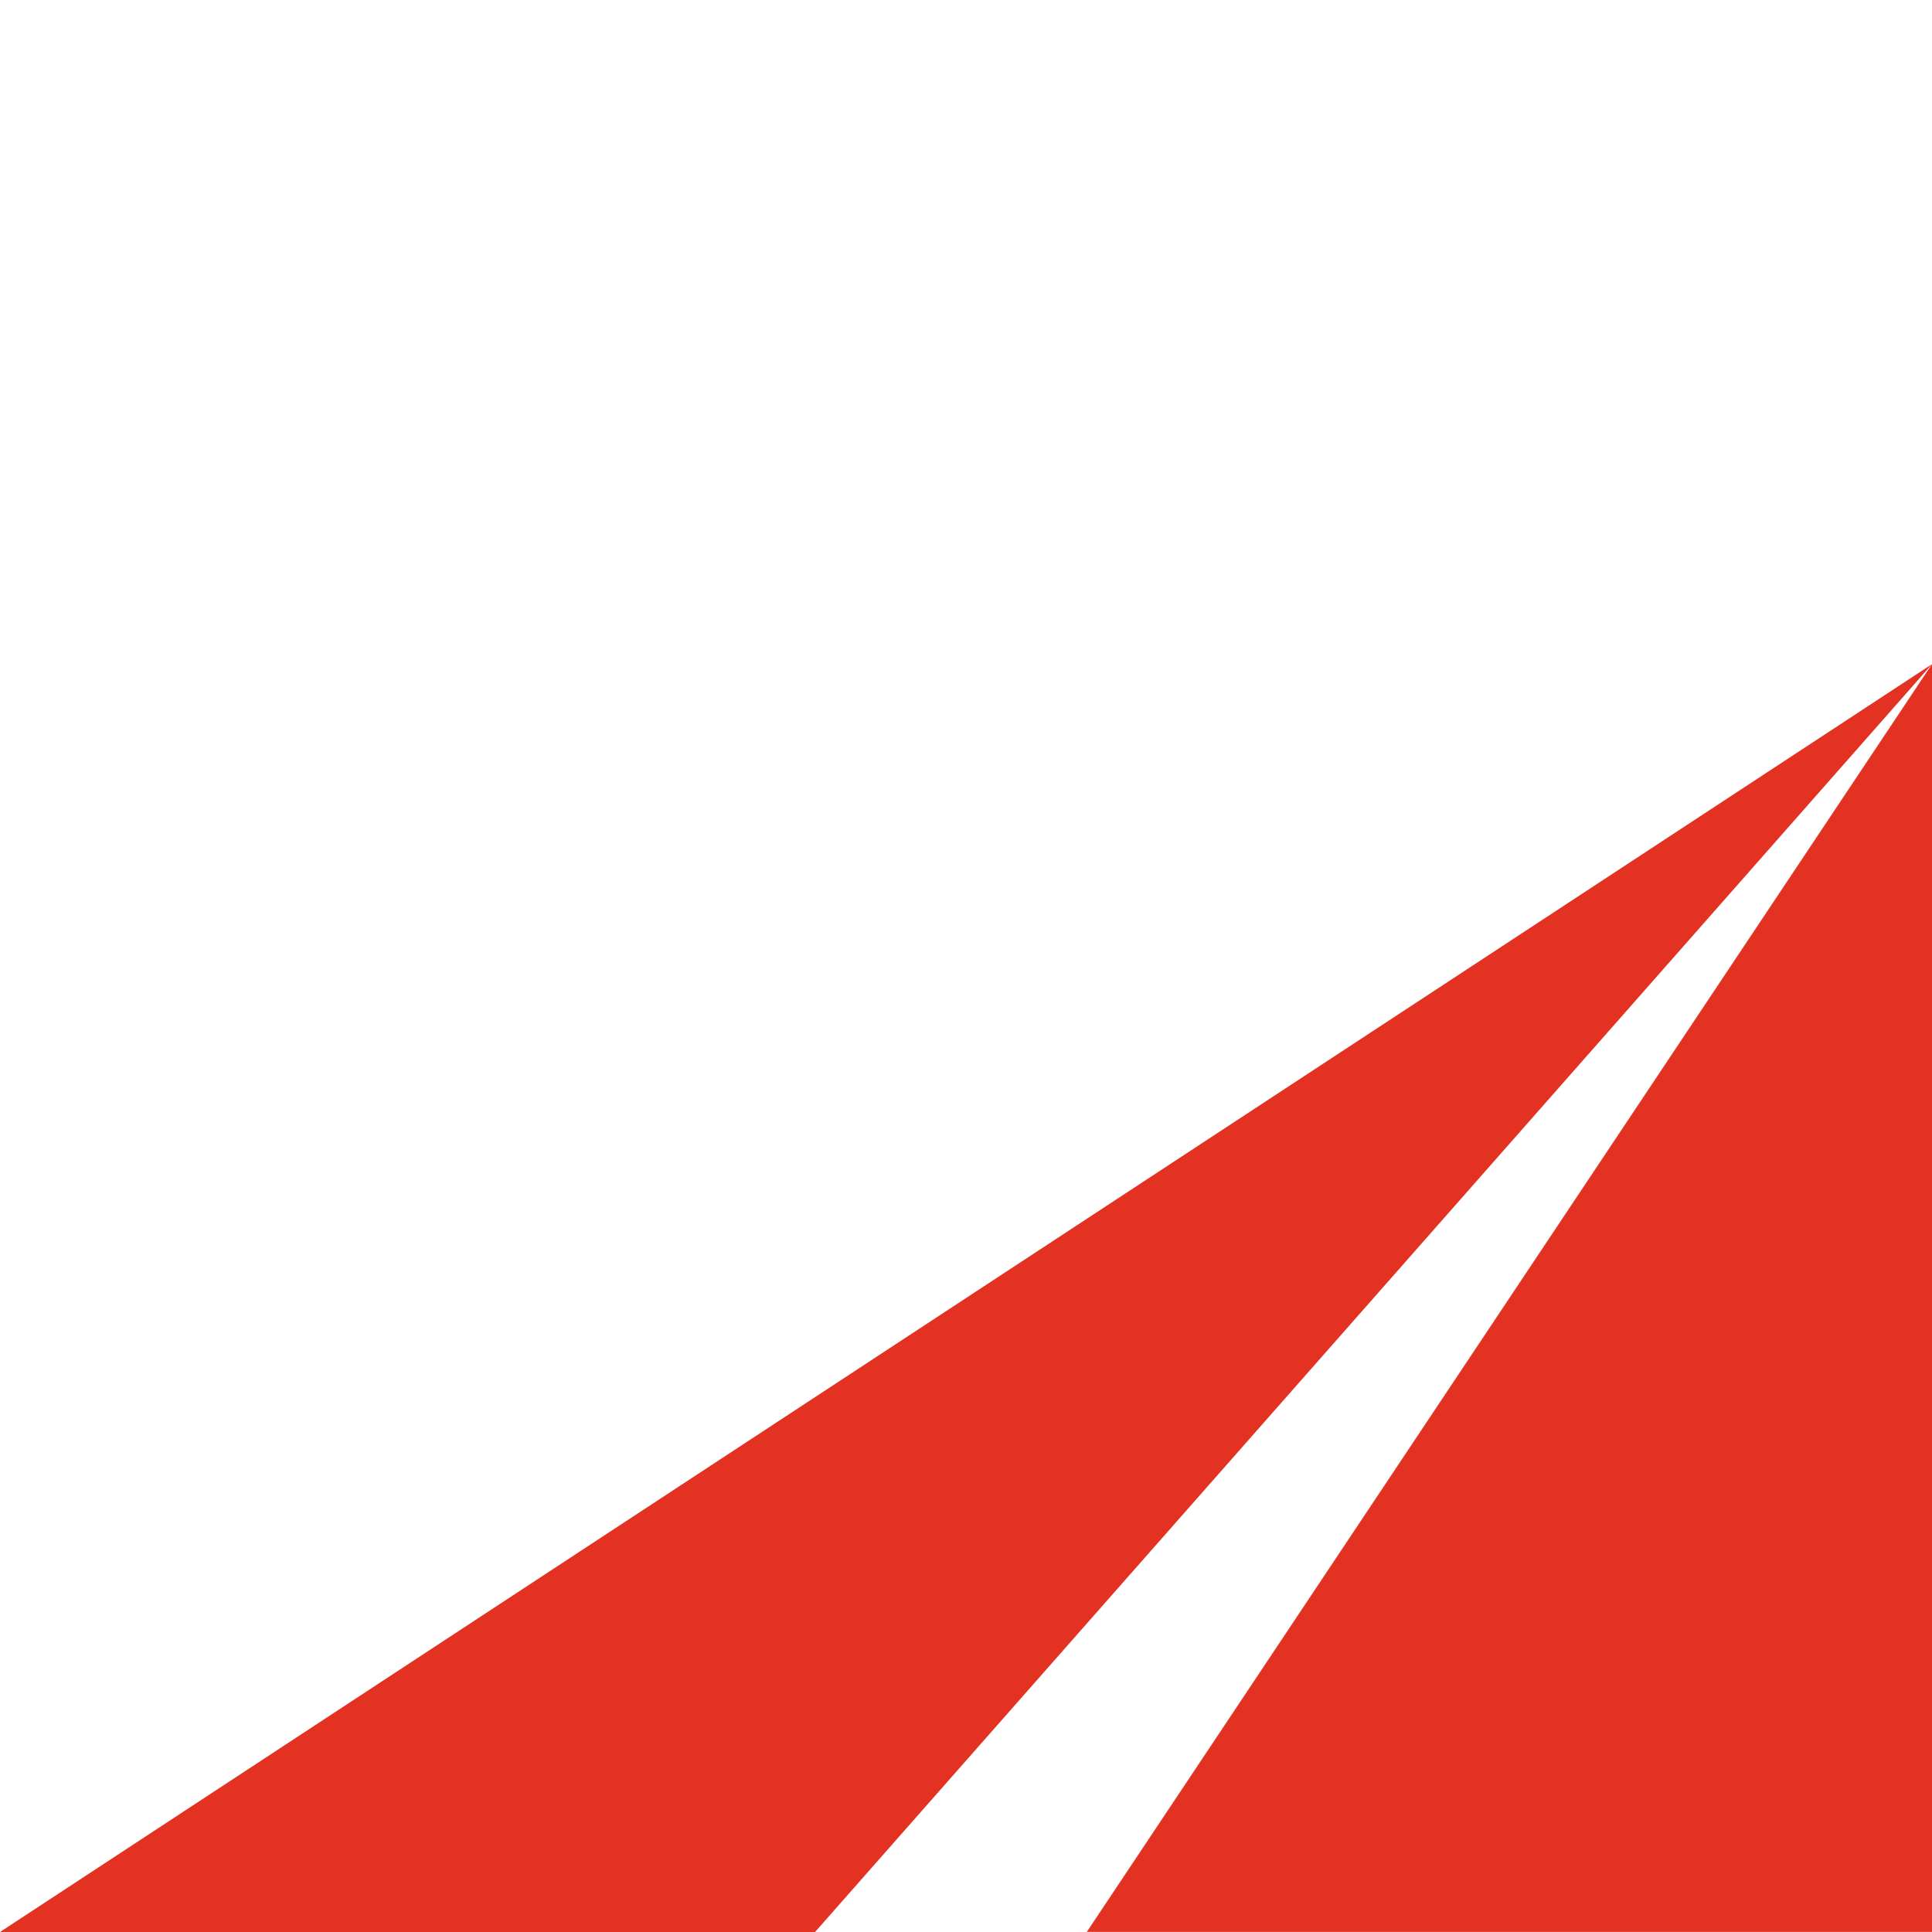 <svg xmlns="http://www.w3.org/2000/svg" fill="none" viewBox="0 0 32 32" height="32" width="32">
<path fill="#E33222" d="M18 32L32 11V31.998H18.002L18 32Z"></path>
<path fill="#E33222" d="M32 11L0 32H13.5"></path>
</svg>

